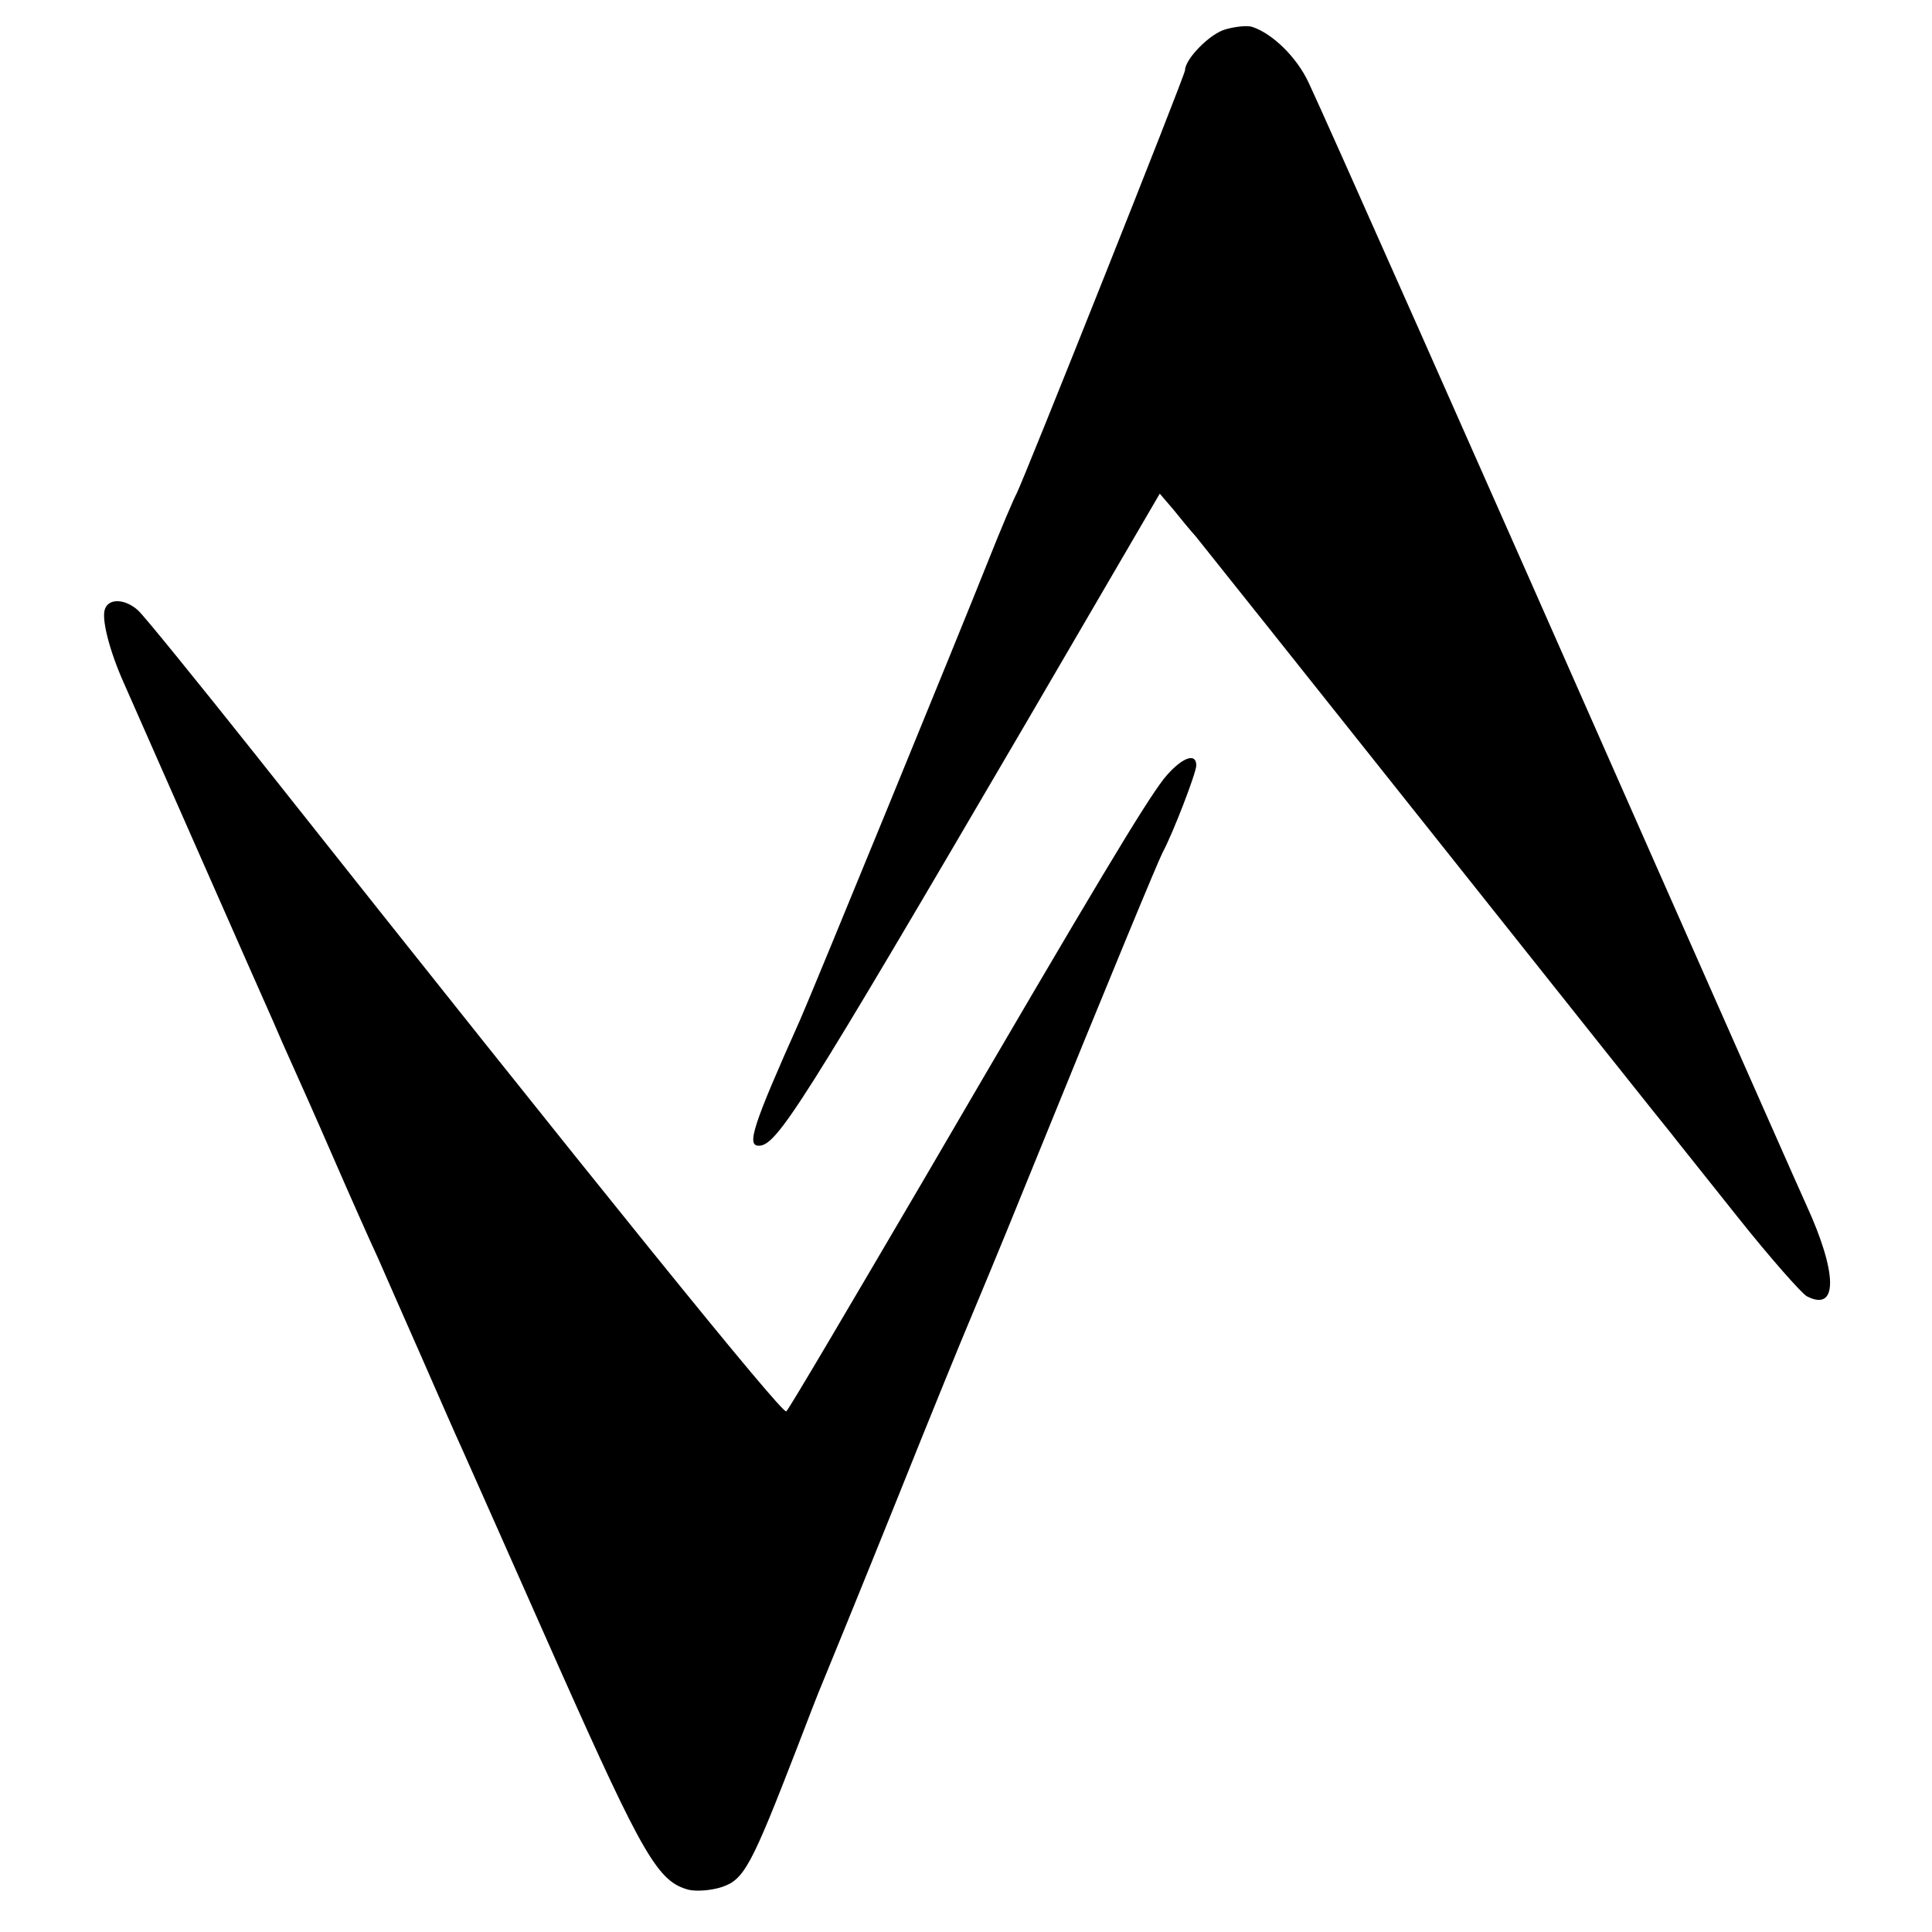 <?xml version="1.0" standalone="no"?>
<!DOCTYPE svg PUBLIC "-//W3C//DTD SVG 20010904//EN"
 "http://www.w3.org/TR/2001/REC-SVG-20010904/DTD/svg10.dtd">
<svg version="1.0" xmlns="http://www.w3.org/2000/svg"
 width="344pt" height="344pt" viewBox="0 0 344 344"
 preserveAspectRatio="xMidYMid meet">
<g transform="translate(0,344) scale(0.1,-0.1)"
fill="#000000" stroke="none">
<path d="M2183 3388 c-28 -7 -73 -53 -73 -73 0 -9 -287 -729 -300 -754 -5 -9
-28 -63 -51 -121 -48 -121 -314 -770 -334 -815 -85 -190 -96 -225 -74 -225 32
0 74 66 476 753 l238 408 24 -28 c12 -15 30 -37 40 -48 9 -11 201 -252 426
-535 225 -283 415 -522 422 -530 6 -8 59 -74 117 -147 58 -73 114 -136 123
-141 56 -29 55 41 -1 163 -8 17 -124 280 -259 585 -337 764 -600 1356 -627
1413 -21 45 -64 87 -100 99 -8 3 -29 1 -47 -4z"/>
<path d="M187 2356 c-7 -17 8 -75 33 -131 27 -61 249 -565 267 -605 8 -19 23
-53 33 -75 10 -22 43 -96 73 -165 30 -69 66 -150 80 -180 13 -30 48 -109 77
-175 29 -66 62 -142 75 -170 12 -27 89 -200 170 -383 151 -339 177 -383 232
-397 14 -3 40 -1 58 5 40 13 53 38 135 250 18 47 38 99 45 115 7 17 66 161
130 320 64 160 123 304 130 320 7 17 55 131 105 255 154 379 231 564 240 582
18 33 60 142 60 155 0 25 -28 13 -58 -24 -35 -46 -112 -173 -424 -708 -132
-225 -243 -414 -248 -418 -6 -7 -330 393 -944 1168 -105 132 -199 248 -210
258 -23 21 -52 22 -59 3z"/>
</g>
</svg>
